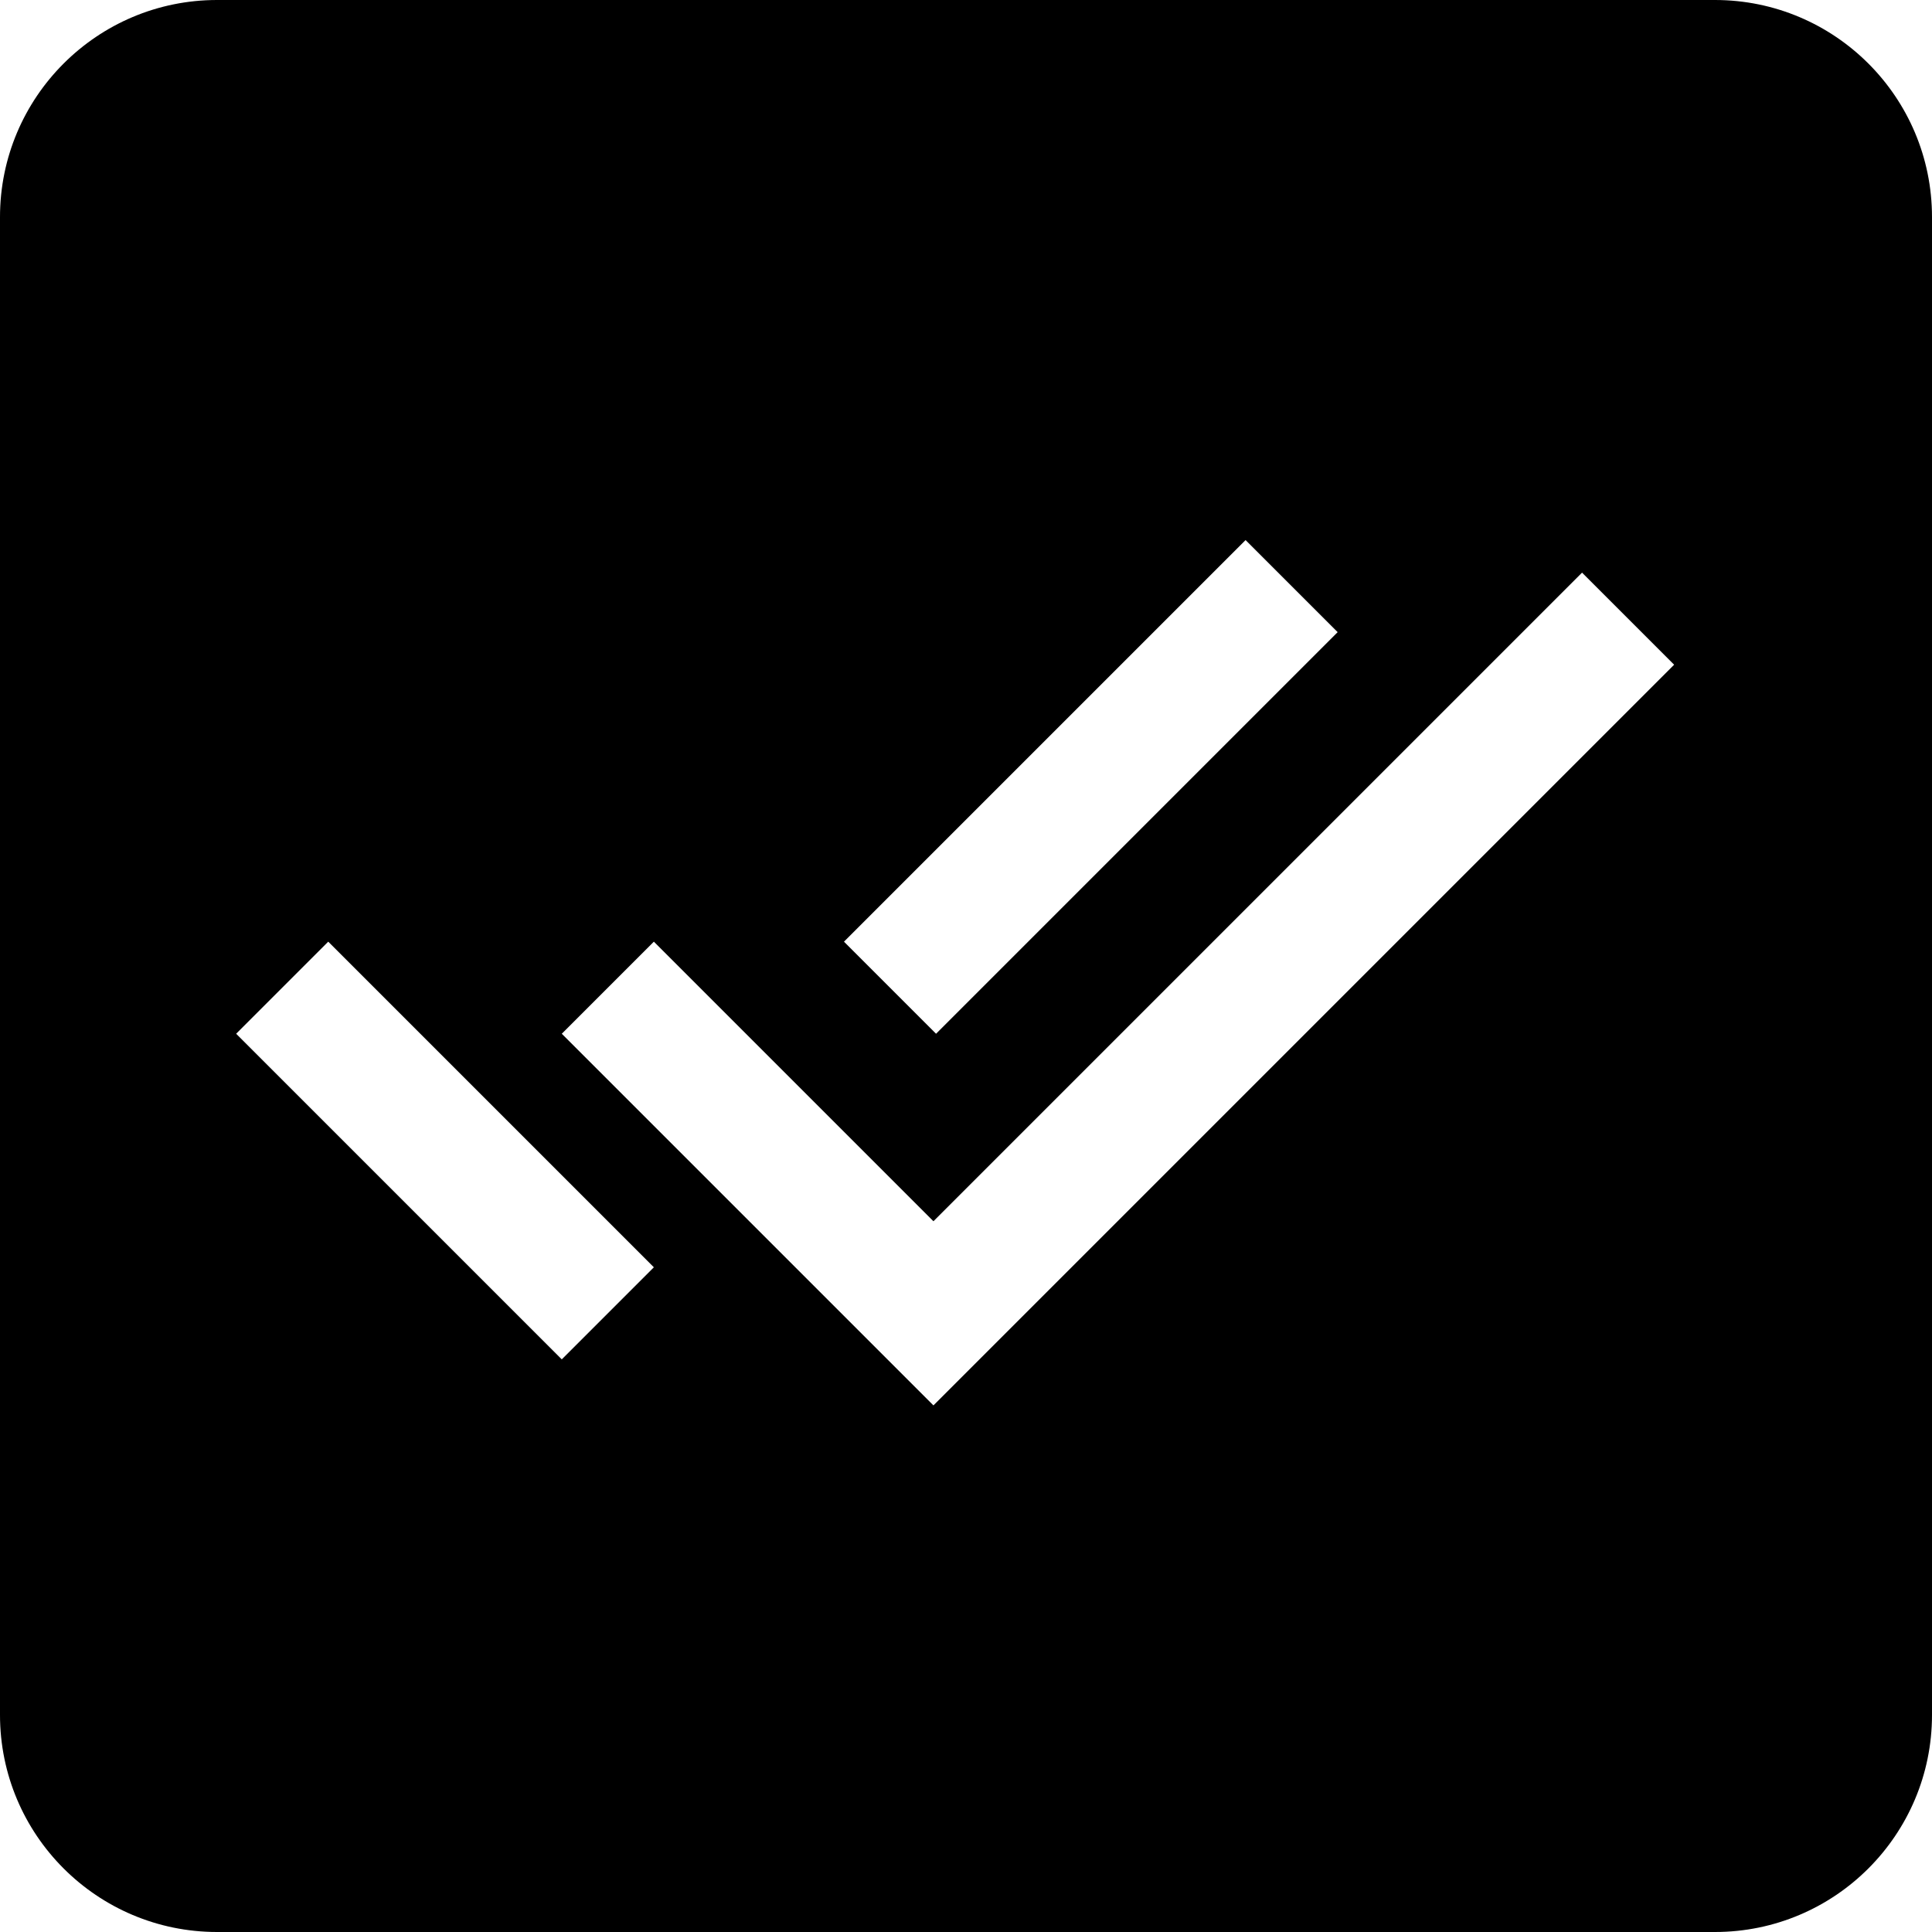 <svg width="89" height="89" viewBox="0 0 89 89" fill="none" xmlns="http://www.w3.org/2000/svg">
<path d="M79 0C84.523 0 89 4.477 89 10V79C89 84.523 84.523 89 79 89H10C4.477 89 1.44962e-07 84.523 0 79V10C0 4.477 4.477 1.44958e-07 10 0H79ZM43 56.258L30.121 43.379L25.879 47.621L43 64.742L77.121 30.621L72.879 26.379L43 56.258ZM10.879 47.621L25.879 62.621L30.121 58.379L15.121 43.379L10.879 47.621ZM38.879 43.379L43.121 47.621L61.621 29.121L57.379 24.879L38.879 43.379Z" fill="black"/>
</svg>